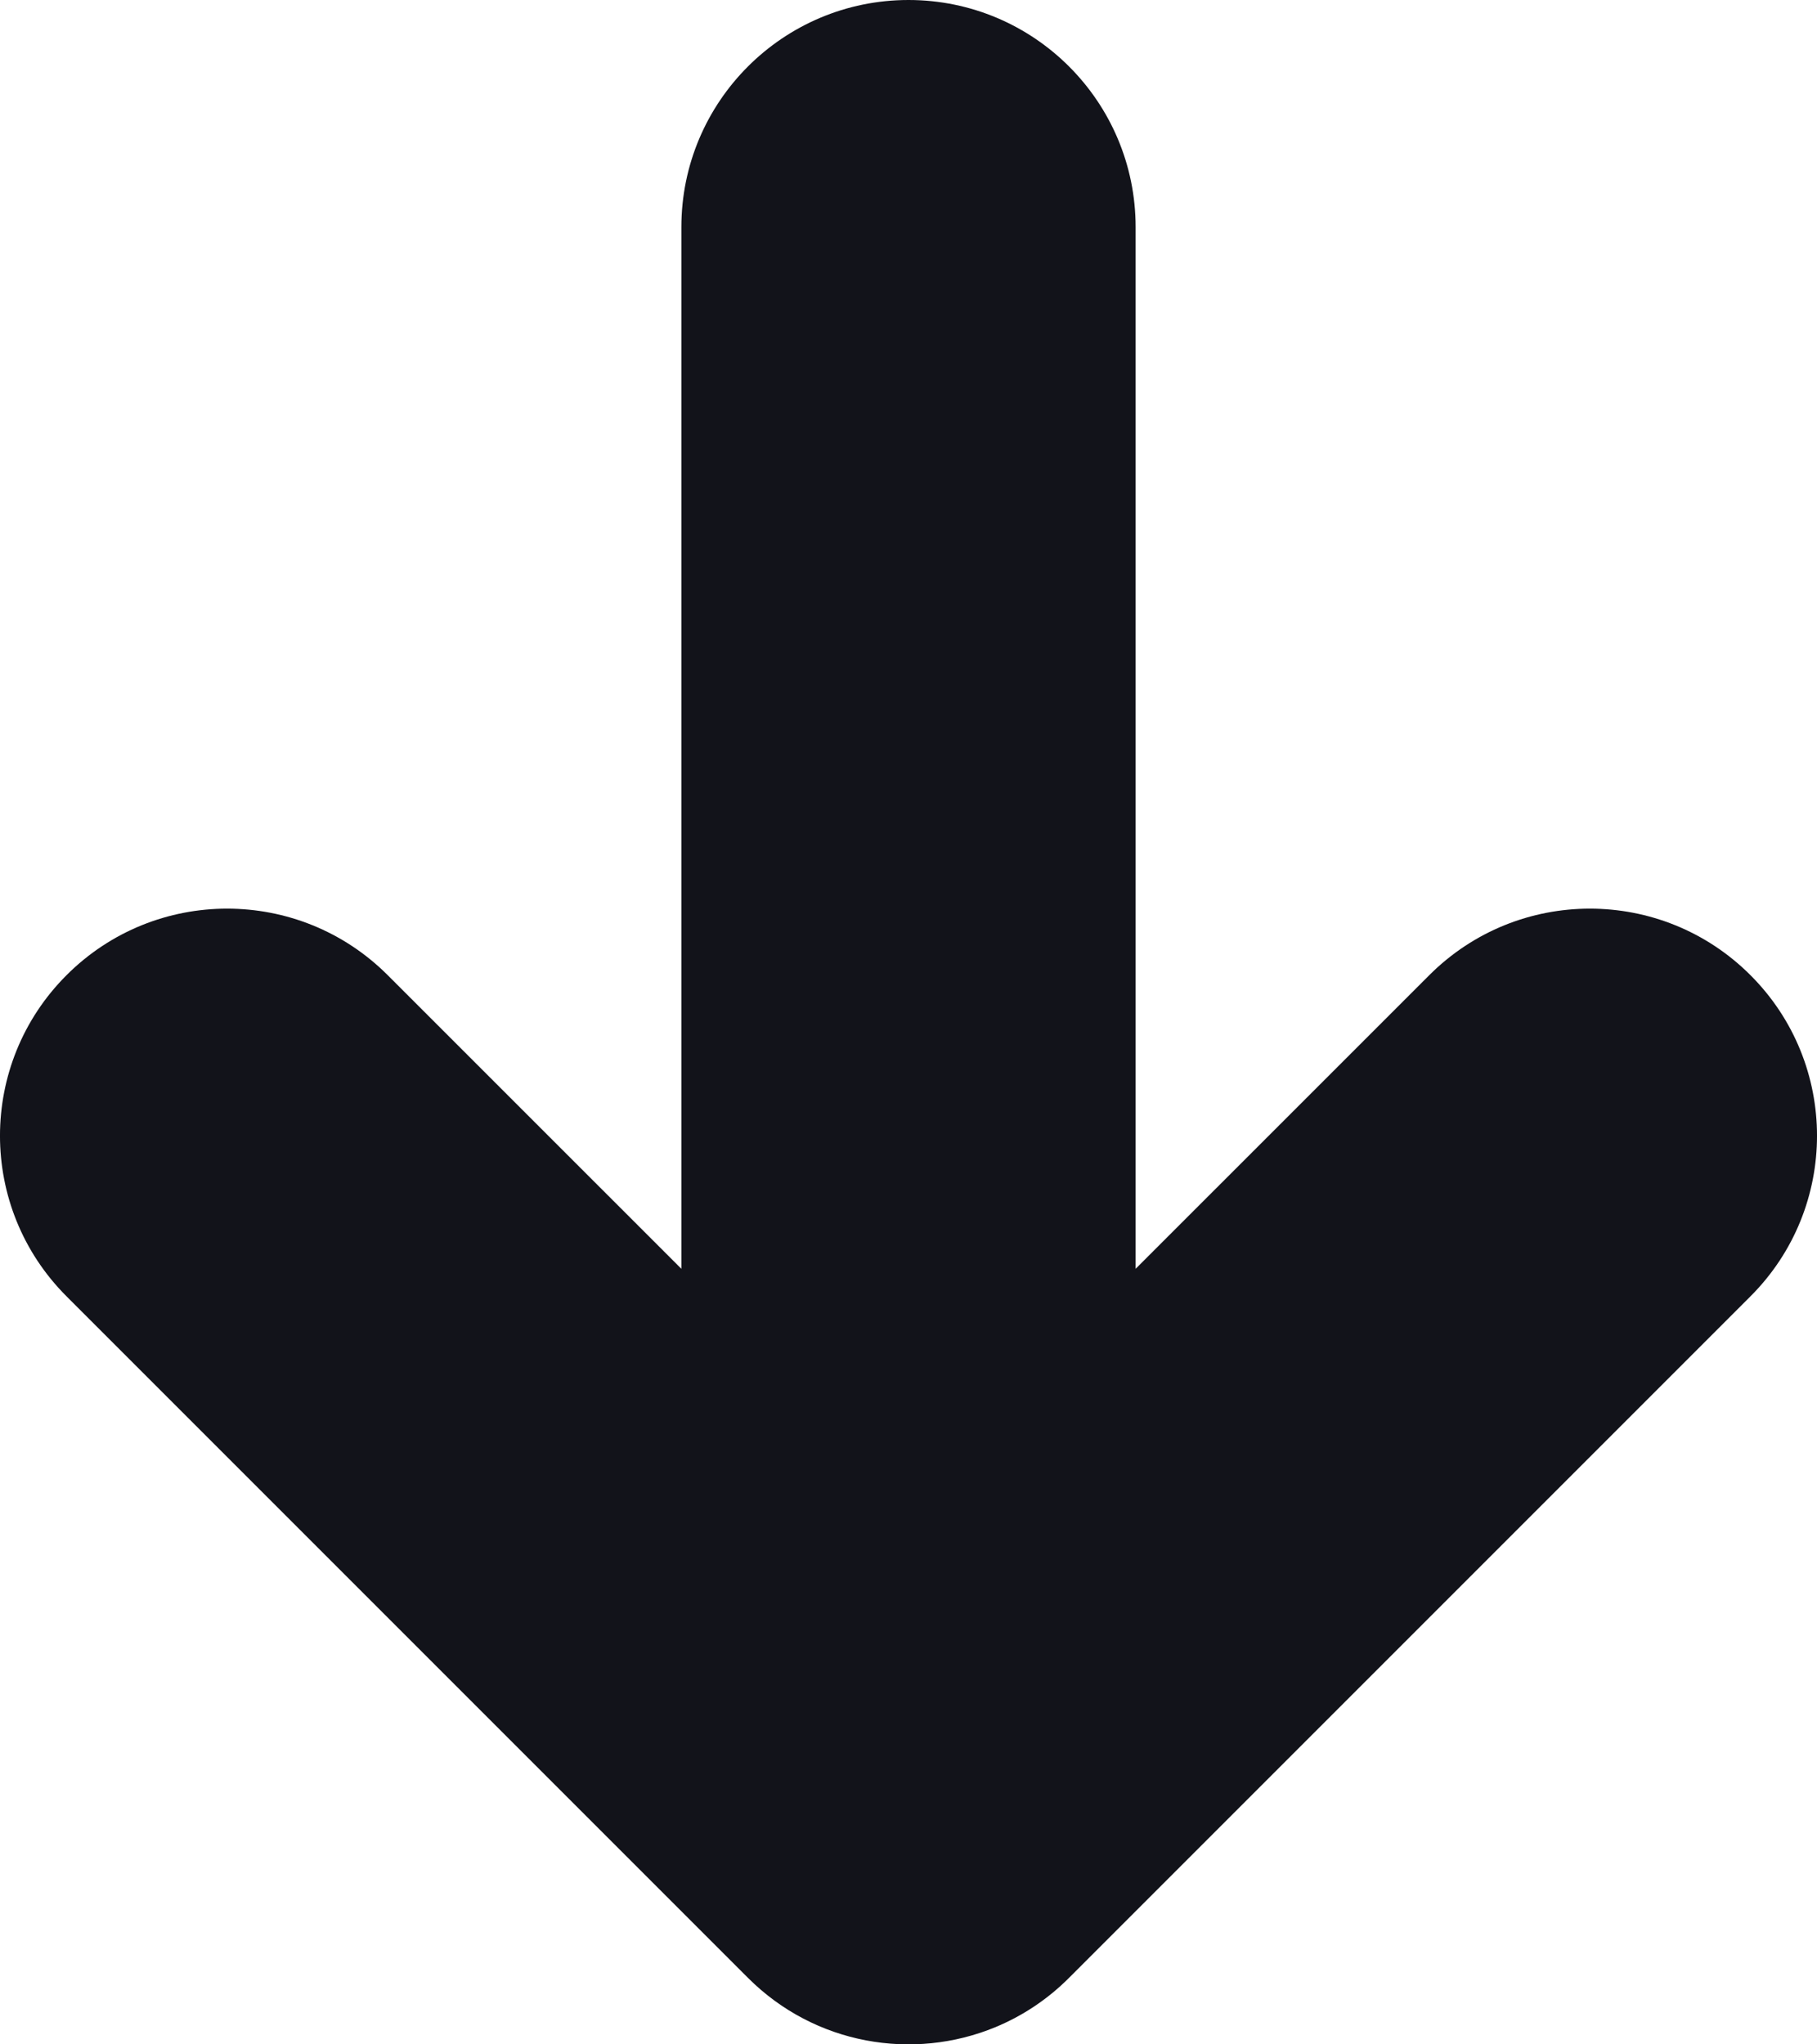 <?xml version="1.0" encoding="UTF-8"?> <svg xmlns="http://www.w3.org/2000/svg" width="32" height="36" viewBox="0 0 32 36" fill="none"> <path d="M17.531 35.697C18.003 35.501 18.445 35.212 18.828 34.828L30.828 22.828C32.391 21.266 32.391 18.734 30.828 17.172C29.266 15.61 26.734 15.61 25.172 17.172L20 22.343V4C20 1.791 18.209 0 16 0C13.791 0 12 1.791 12 4V22.343L6.828 17.172C5.266 15.61 2.734 15.61 1.172 17.172C-0.391 18.734 -0.391 21.266 1.172 22.828L13.172 34.828C14.35 36.007 16.081 36.296 17.531 35.697Z" fill="#12131A"></path> </svg> 